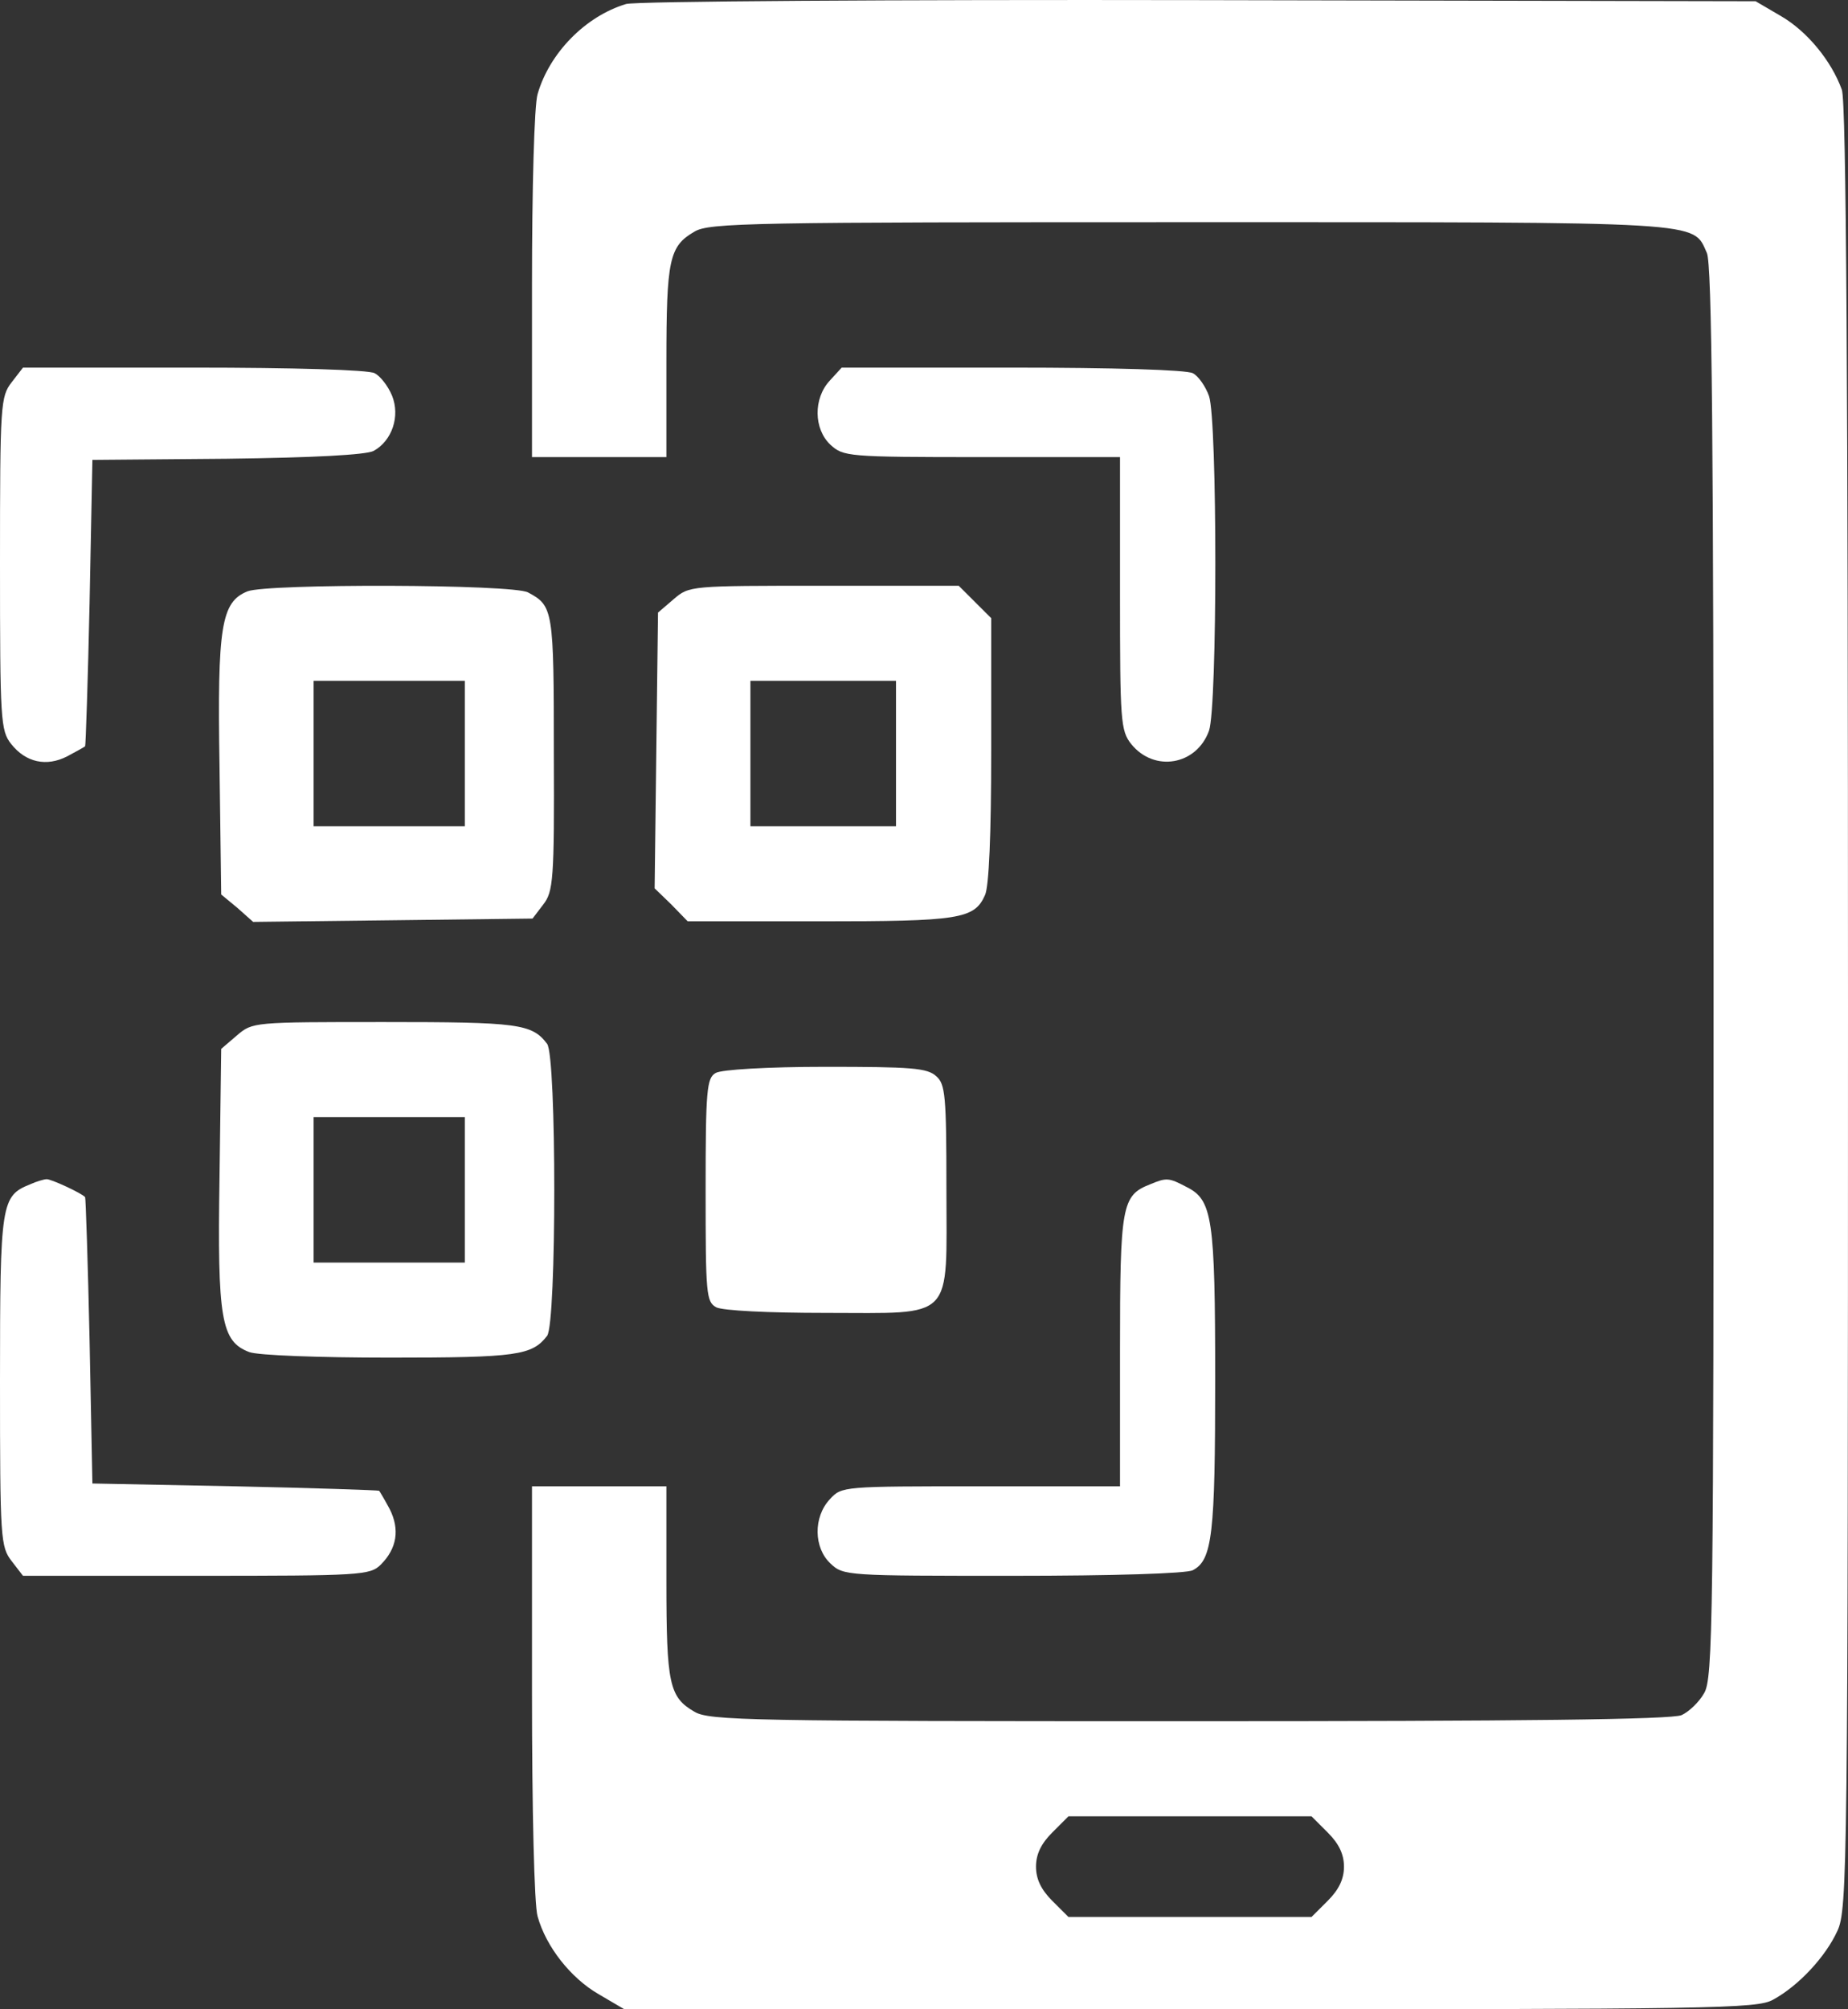 <?xml version="1.0" encoding="UTF-8"?> <svg xmlns="http://www.w3.org/2000/svg" width="46" height="50" viewBox="0 0 46 50" fill="none"><rect x="0" y="0" width="46" height="50" fill="#333333" stroke="none"/> <path d="M15.584 0.1C14.567 0.406 13.674 1.325 13.382 2.341C13.298 2.606 13.242 4.721 13.242 7.087V11.375H14.915H16.588V9.008C16.588 6.461 16.657 6.127 17.285 5.765C17.647 5.542 18.721 5.529 29.621 5.529C42.585 5.529 42.125 5.501 42.487 6.294C42.613 6.572 42.654 10.887 42.654 24.194C42.654 40.326 42.641 41.774 42.417 42.136C42.292 42.358 42.041 42.595 41.86 42.679C41.623 42.79 37.873 42.832 29.607 42.832C18.721 42.832 17.647 42.818 17.285 42.595C16.657 42.233 16.588 41.899 16.588 39.352V36.986H14.915H13.242V42.108C13.242 45.017 13.298 47.425 13.382 47.689C13.591 48.441 14.204 49.221 14.901 49.624L15.542 50H29.621C42.682 50 43.728 49.986 44.132 49.763C44.773 49.415 45.442 48.692 45.735 48.051C45.986 47.522 46 46.492 46 25.057C46 9.649 45.958 2.494 45.846 2.23C45.582 1.506 44.982 0.782 44.341 0.406L43.7 0.031L29.83 0.003C22.205 -0.011 15.793 0.031 15.584 0.1ZM33.05 45.602C33.329 45.88 33.454 46.144 33.454 46.451C33.454 46.757 33.329 47.021 33.05 47.3L32.646 47.703H29.621H26.596L26.192 47.3C25.913 47.021 25.788 46.757 25.788 46.451C25.788 46.144 25.913 45.88 26.192 45.602L26.596 45.198H29.621H32.646L33.05 45.602Z" fill="white"></path> <path d="M0.293 9.509C0.014 9.871 0 10.038 0 14.019C0 17.93 0.014 18.181 0.279 18.515C0.641 18.974 1.157 19.086 1.673 18.821C1.91 18.696 2.105 18.585 2.119 18.571C2.133 18.557 2.188 16.942 2.23 14.994L2.3 11.444L5.645 11.416C7.806 11.389 9.102 11.319 9.298 11.222C9.758 10.971 9.967 10.358 9.758 9.844C9.66 9.607 9.465 9.356 9.325 9.287C9.186 9.203 7.276 9.148 4.823 9.148H0.572L0.293 9.509Z" fill="white"></path> <path d="M20.658 9.468C20.24 9.913 20.254 10.679 20.672 11.068C20.993 11.361 21.09 11.375 24.436 11.375H27.879V14.771C27.879 17.944 27.893 18.181 28.158 18.515C28.729 19.225 29.788 19.044 30.095 18.181C30.304 17.582 30.304 10.456 30.095 9.857C30.012 9.621 29.83 9.356 29.691 9.287C29.538 9.203 27.698 9.148 25.189 9.148H20.951L20.658 9.468Z" fill="white"></path> <path d="M6.161 14.715C5.506 14.98 5.408 15.578 5.464 19.058L5.506 22.259L5.91 22.593L6.301 22.941L9.785 22.9L13.256 22.858L13.521 22.51C13.772 22.19 13.8 21.898 13.786 18.752C13.786 15.175 13.772 15.077 13.145 14.743C12.782 14.534 6.649 14.52 6.161 14.715ZM11.57 18.752V20.561H9.688H7.806V18.752V16.942H9.688H11.57V18.752Z" fill="white"></path> <path d="M16.769 14.91L16.379 15.244L16.337 18.668L16.295 22.106L16.713 22.51L17.118 22.927H20.407C23.878 22.927 24.255 22.872 24.519 22.273C24.617 22.064 24.673 20.77 24.673 18.668V15.383L24.268 14.979L23.864 14.576H20.505C17.173 14.576 17.159 14.576 16.769 14.91ZM22.303 18.752V20.561H20.491H18.679V18.752V16.942H20.491H22.303V18.752Z" fill="white"></path> <path d="M5.896 25.767L5.506 26.101L5.464 29.302C5.409 32.838 5.506 33.38 6.203 33.645C6.412 33.728 7.959 33.784 9.702 33.784C12.88 33.784 13.242 33.728 13.619 33.241C13.856 32.921 13.856 26.296 13.619 25.976C13.242 25.474 12.894 25.433 9.562 25.433C6.301 25.433 6.287 25.433 5.896 25.767ZM11.57 29.608V31.418H9.688H7.806V29.608V27.799H9.688H11.57V29.608Z" fill="white"></path> <path d="M17.815 26.7C17.592 26.825 17.564 27.117 17.564 29.609C17.564 32.212 17.578 32.392 17.829 32.532C17.996 32.615 19.125 32.671 20.547 32.671C23.795 32.671 23.558 32.907 23.558 29.567C23.558 27.27 23.53 26.978 23.307 26.783C23.084 26.574 22.68 26.547 20.547 26.547C19.111 26.547 17.954 26.616 17.815 26.7Z" fill="white"></path> <path d="M0.753 29.47C0.028 29.762 0 29.915 0 34.355C0 38.322 0.014 38.489 0.293 38.851L0.572 39.213H4.893C8.991 39.213 9.214 39.199 9.479 38.934C9.883 38.531 9.953 38.058 9.702 37.556C9.576 37.32 9.451 37.111 9.437 37.097C9.423 37.083 7.806 37.028 5.855 36.986L2.3 36.916L2.23 33.367C2.188 31.418 2.133 29.804 2.119 29.79C2.035 29.692 1.255 29.33 1.157 29.344C1.101 29.344 0.906 29.4 0.753 29.47Z" fill="white"></path> <path d="M28.631 29.47C27.921 29.748 27.879 29.985 27.879 33.603V36.986H24.422C20.979 36.986 20.951 36.986 20.658 37.306C20.24 37.751 20.254 38.517 20.672 38.907C20.993 39.213 21.076 39.213 25.216 39.213C27.698 39.213 29.538 39.157 29.691 39.074C30.179 38.823 30.248 38.169 30.248 34.341C30.248 30.305 30.179 29.859 29.538 29.539C29.091 29.302 29.036 29.302 28.631 29.47Z" fill="white"></path> </svg> 